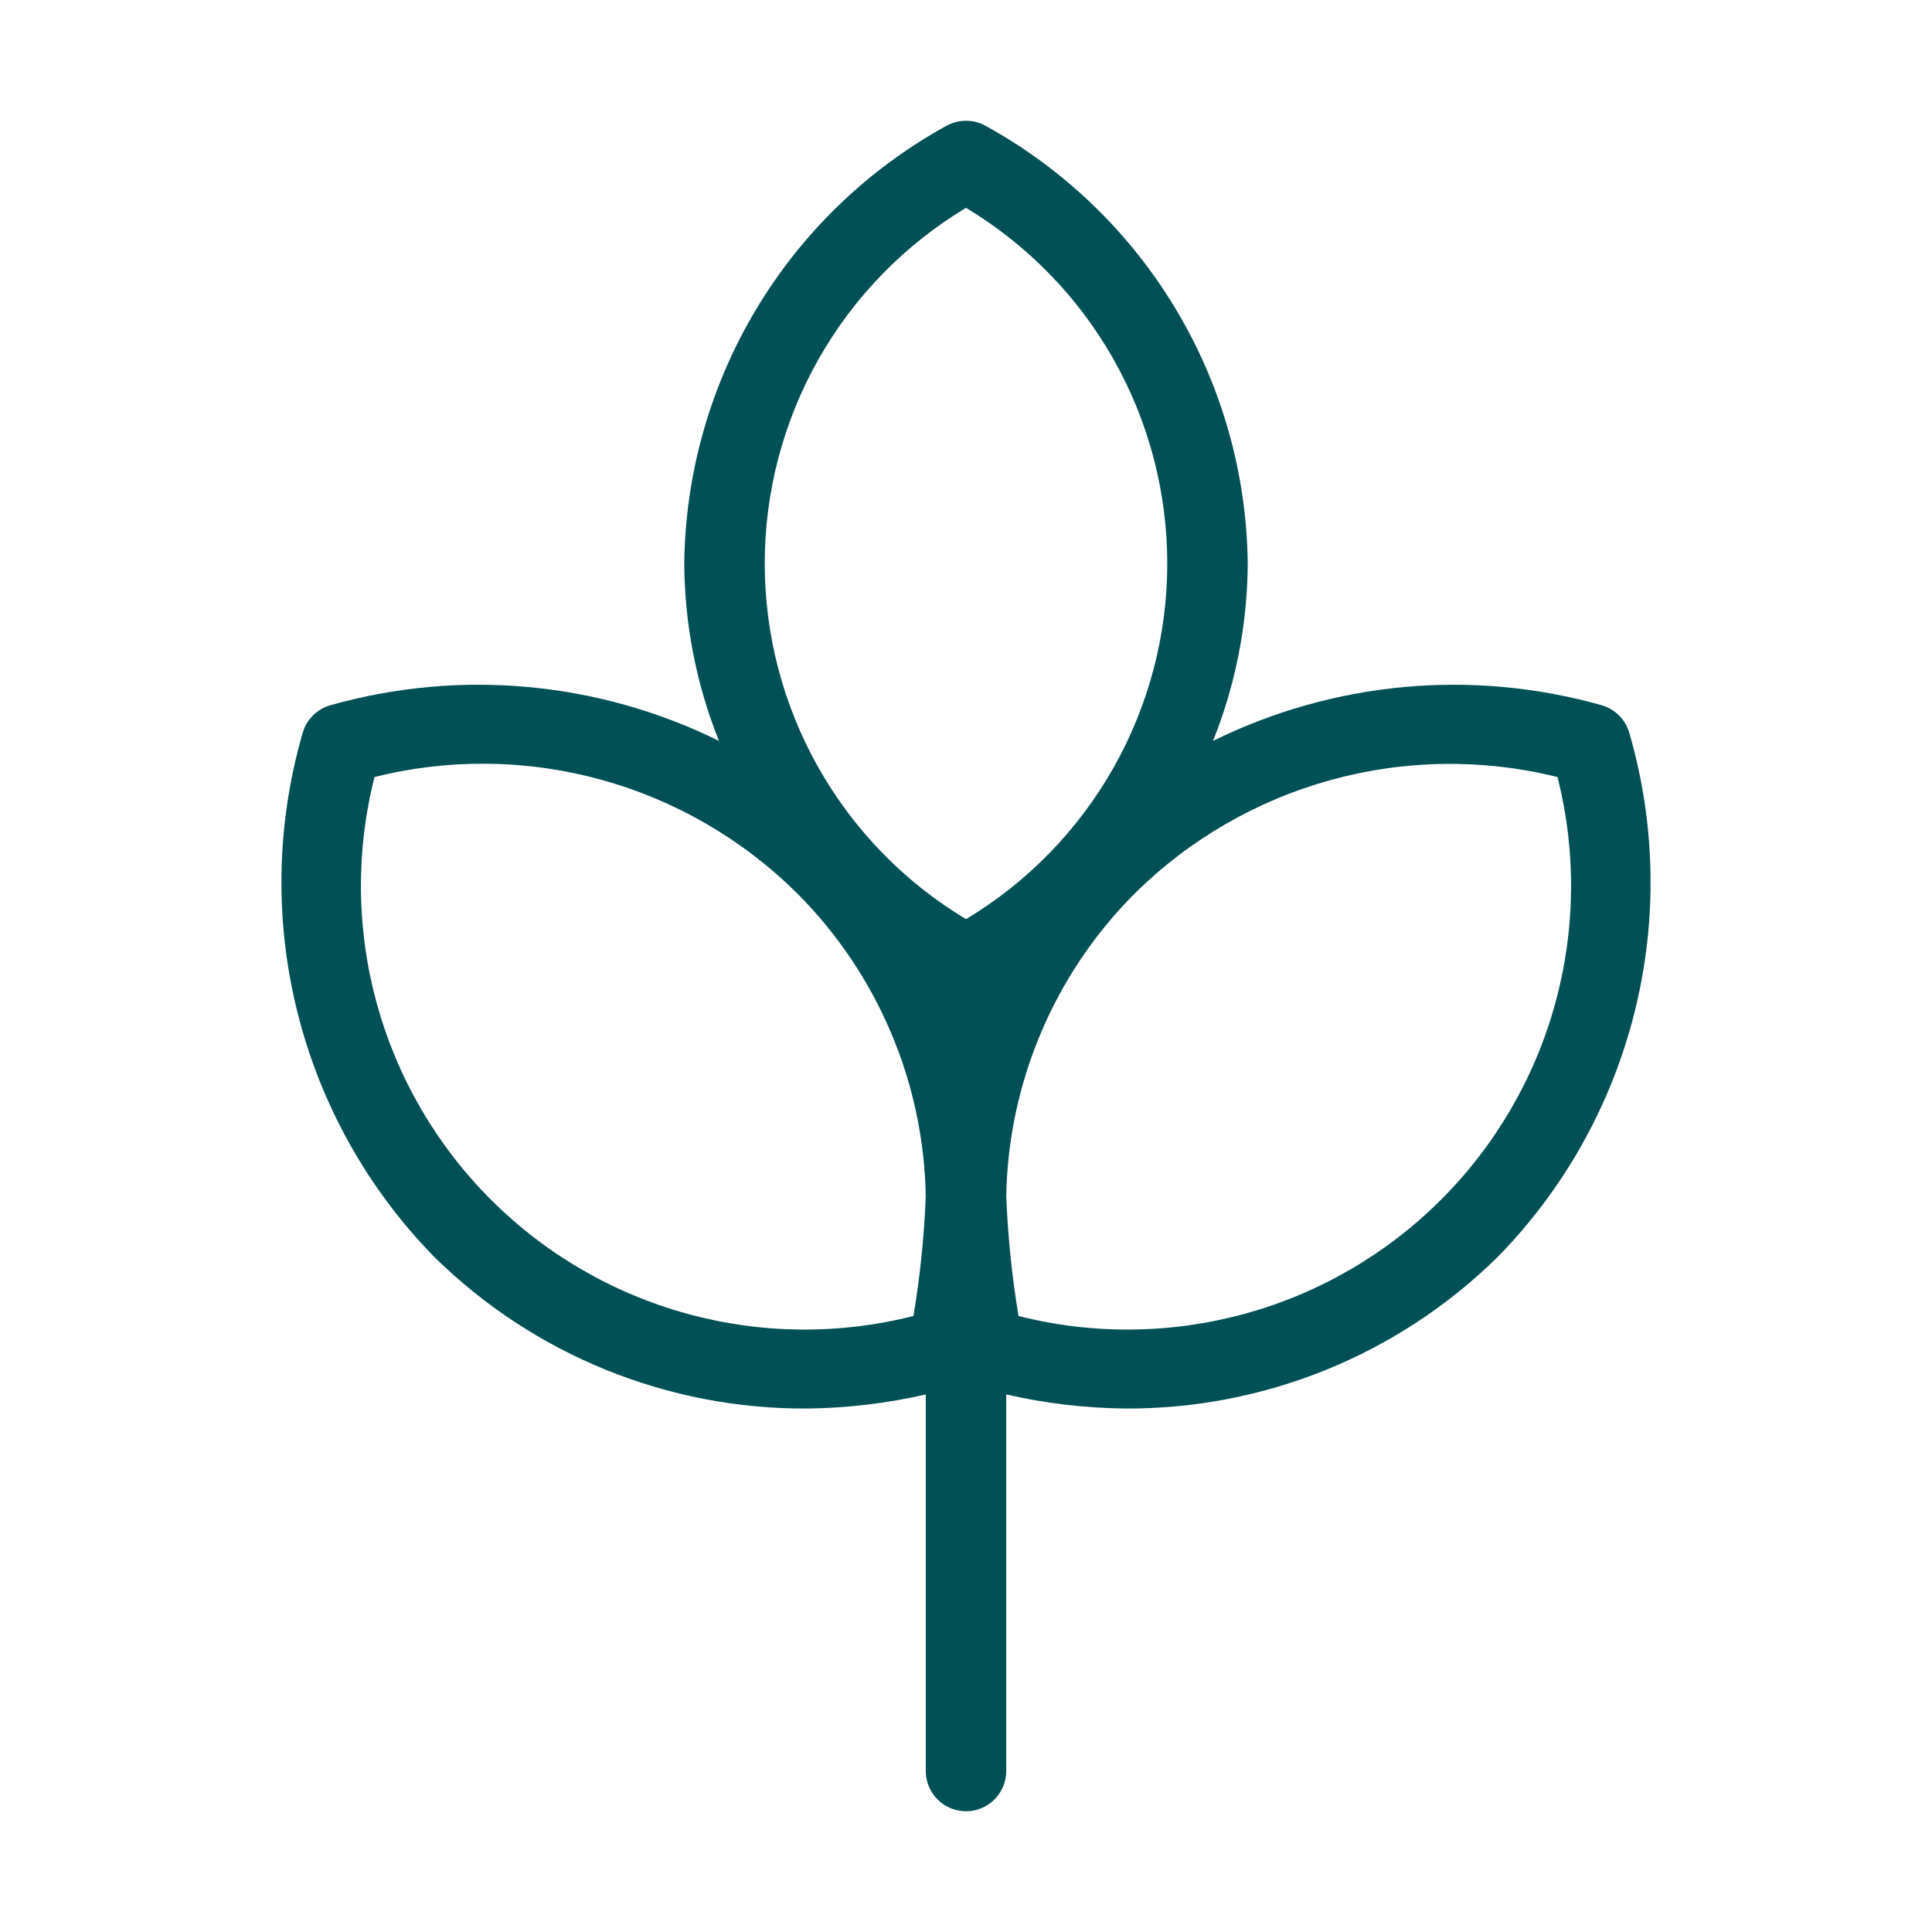 <svg width="40" height="40" viewBox="0 0 40 40" fill="none" xmlns="http://www.w3.org/2000/svg">
<path d="M6.266 15.177C5.719 17.063 5.682 19.06 6.16 20.964C6.637 22.868 7.612 24.612 8.984 26.016C11.043 28.048 13.824 29.18 16.717 29.162C17.542 29.152 18.363 29.055 19.167 28.87V36.667C19.167 36.888 19.255 37.1 19.411 37.256C19.567 37.412 19.779 37.5 20 37.5C20.221 37.5 20.433 37.412 20.589 37.256C20.745 37.1 20.833 36.888 20.833 36.667V28.87C21.637 29.055 22.458 29.152 23.283 29.162C26.176 29.18 28.957 28.048 31.016 26.016C32.388 24.612 33.363 22.868 33.84 20.964C34.318 19.06 34.281 17.063 33.734 15.177C33.695 15.04 33.622 14.914 33.52 14.813C33.419 14.712 33.294 14.638 33.156 14.6C30.476 13.844 27.611 14.108 25.114 15.34C25.583 14.172 25.826 12.925 25.833 11.667C25.812 9.812 25.299 7.995 24.346 6.404C23.392 4.812 22.034 3.502 20.409 2.607C20.284 2.537 20.143 2.5 20 2.5C19.857 2.5 19.716 2.537 19.591 2.607C17.966 3.502 16.608 4.812 15.655 6.404C14.701 7.995 14.188 9.812 14.167 11.667C14.174 12.925 14.417 14.171 14.885 15.339C12.389 14.107 9.524 13.844 6.844 14.6C6.706 14.638 6.581 14.712 6.479 14.813C6.378 14.914 6.305 15.04 6.266 15.177ZM32.246 16.087C32.637 17.629 32.62 19.247 32.198 20.78C31.776 22.314 30.962 23.712 29.837 24.837C28.712 25.962 27.314 26.776 25.78 27.198C24.247 27.62 22.629 27.637 21.087 27.246C20.951 26.426 20.866 25.598 20.833 24.767C20.875 22.411 21.83 20.163 23.496 18.496C24.626 17.378 26.024 16.57 27.556 16.148C29.088 15.726 30.703 15.705 32.246 16.087ZM20 4.303C21.271 5.067 22.323 6.146 23.053 7.436C23.783 8.727 24.167 10.184 24.167 11.667C24.167 13.149 23.783 14.607 23.053 15.897C22.323 17.187 21.271 18.267 20 19.03C18.729 18.267 17.677 17.187 16.947 15.897C16.217 14.607 15.833 13.149 15.833 11.667C15.833 10.184 16.217 8.727 16.947 7.436C17.677 6.146 18.729 5.067 20 4.303ZM7.754 16.087C9.296 15.702 10.912 15.721 12.445 16.143C13.978 16.565 15.376 17.376 16.504 18.496C18.17 20.163 19.125 22.411 19.167 24.767C19.134 25.598 19.049 26.426 18.913 27.246C17.371 27.637 15.753 27.62 14.22 27.198C12.686 26.776 11.288 25.962 10.163 24.837C9.038 23.712 8.224 22.314 7.802 20.78C7.38 19.247 7.363 17.629 7.754 16.087Z" fill="#005055"/>
</svg>
